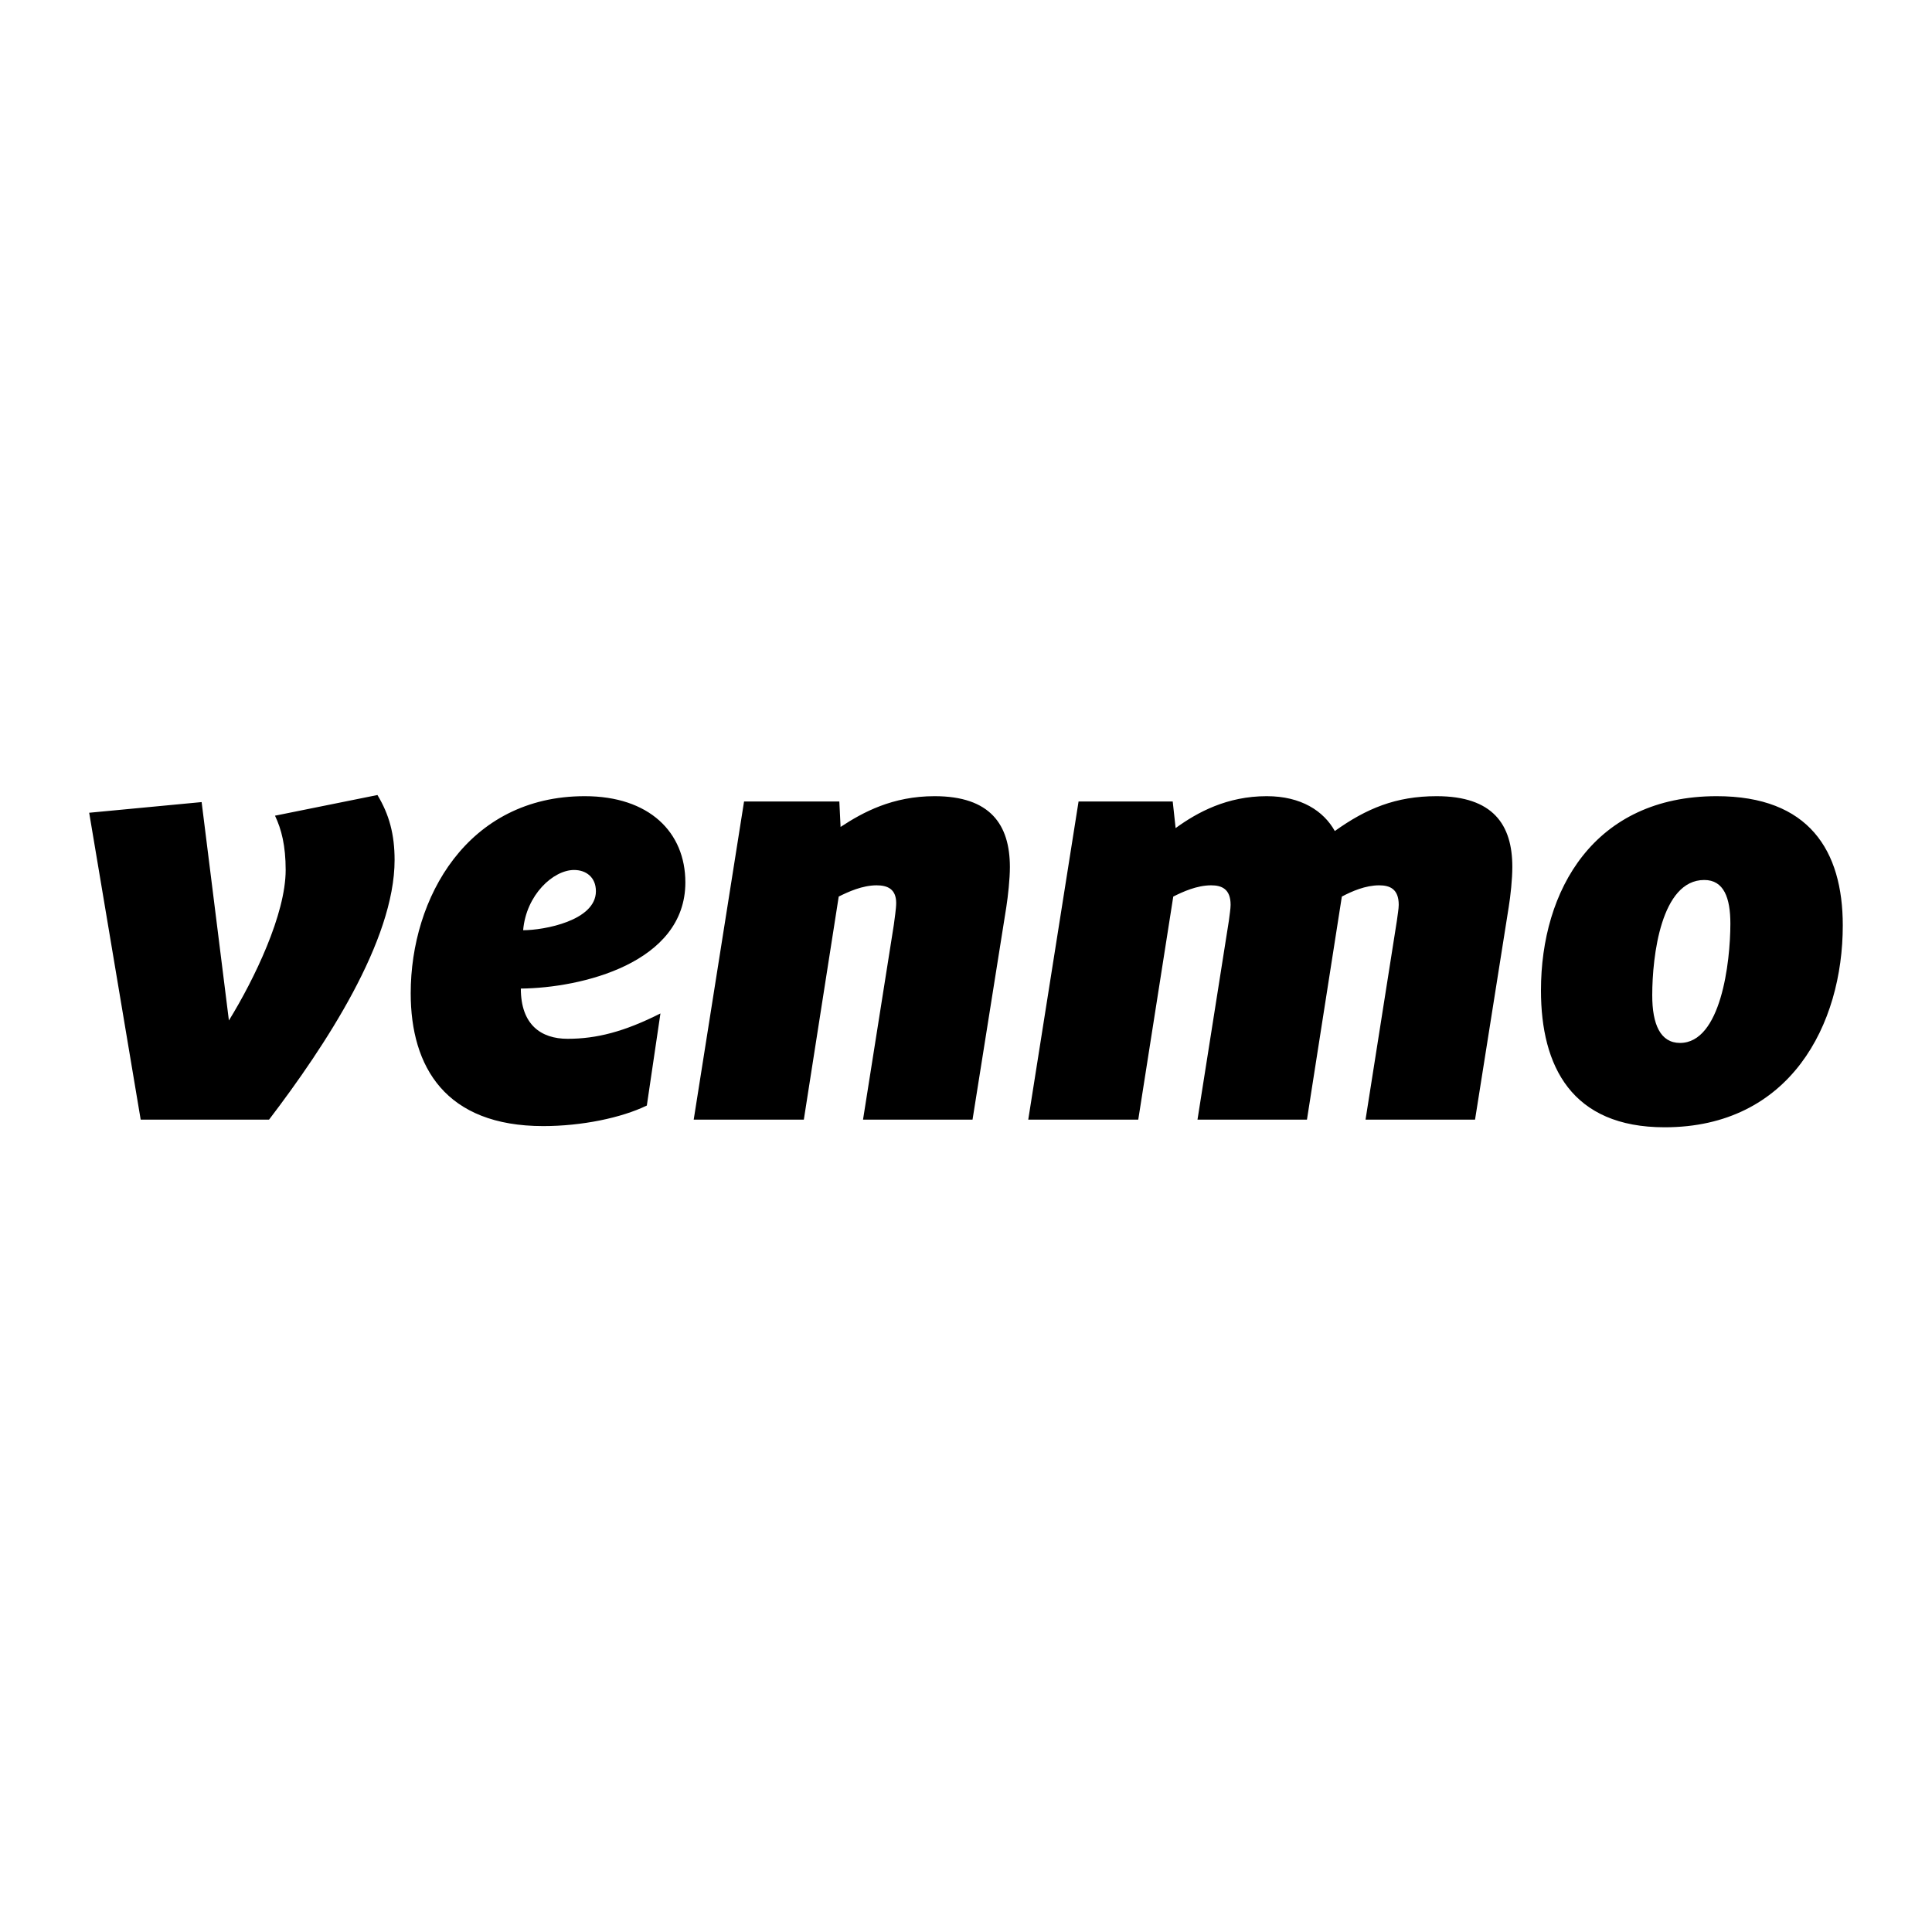 <?xml version="1.0" encoding="utf-8"?>
<!-- Generator: Adobe Illustrator 15.0.0, SVG Export Plug-In . SVG Version: 6.00 Build 0)  -->
<!DOCTYPE svg PUBLIC "-//W3C//DTD SVG 1.1//EN" "http://www.w3.org/Graphics/SVG/1.1/DTD/svg11.dtd">
<svg version="1.1" id="Layer_1" xmlns="http://www.w3.org/2000/svg" xmlns:xlink="http://www.w3.org/1999/xlink" x="0px" y="0px"
	 width="50px" height="50px" viewBox="0 0 50 50" enable-background="new 0 0 50 50" xml:space="preserve">
<path class="recolorable" d="M43.479,26.991c-0.505,0-0.721-0.475-0.719-1.238c0-1.008,0.229-2.979,1.346-2.979c0.506,0,0.676,0.459,0.676,1.131
	C44.781,24.912,44.536,26.991,43.479,26.991z M44.428,20.605c-3.172,0-4.548,2.43-4.548,5.026c0,1.97,0.797,3.543,3.201,3.543
	c3.247,0,4.61-2.658,4.61-5.224C47.691,22.012,46.817,20.605,44.428,20.605z M37.18,20.605c-1.056,0-1.823,0.321-2.635,0.902
	c-0.291-0.52-0.873-0.902-1.762-0.902c-1.025,0-1.791,0.414-2.358,0.826l-0.075-0.688h-2.437l-1.302,8.233h2.847l0.906-5.773
	c0.245-0.123,0.611-0.291,0.98-0.291c0.272,0,0.504,0.093,0.504,0.505c0,0.105-0.029,0.274-0.045,0.412l-0.812,5.147h2.833
	l0.903-5.773c0.261-0.138,0.613-0.291,0.965-0.291c0.276,0,0.507,0.093,0.507,0.505c0,0.105-0.032,0.274-0.048,0.412l-0.811,5.147
	h2.834l0.871-5.499c0.048-0.29,0.094-0.733,0.094-1.038C39.141,21.339,38.636,20.605,37.18,20.605z M24.187,20.605
	c-1.087,0-1.853,0.414-2.433,0.796l-0.032-0.658h-2.466l-1.303,8.233h2.85l0.903-5.773c0.246-0.123,0.613-0.291,0.98-0.291
	c0.278,0,0.507,0.093,0.507,0.458c0,0.152-0.045,0.429-0.061,0.565l-0.797,5.041h2.834l0.874-5.499
	c0.045-0.29,0.093-0.733,0.093-1.038C26.135,21.339,25.628,20.605,24.187,20.605z M13.539,24.074
	c0.078-0.917,0.781-1.559,1.318-1.559c0.306,0,0.565,0.184,0.565,0.55C15.422,23.829,14.074,24.074,13.539,24.074z M15.133,20.605
	c-3.033,0-4.504,2.628-4.504,5.101c0,1.911,0.904,3.437,3.43,3.437c0.997,0,2.023-0.213,2.681-0.532l0.352-2.383
	c-0.934,0.472-1.653,0.656-2.403,0.656c-0.69,0-1.21-0.367-1.21-1.3c1.562-0.015,4.258-0.656,4.258-2.747
	C17.737,21.538,16.803,20.605,15.133,20.605L15.133,20.605z M7.117,21.11c0.168,0.352,0.276,0.779,0.276,1.405
	c0,1.146-0.811,2.825-1.469,3.895l-0.706-5.652l-2.91,0.276l1.333,7.942h3.322c1.456-1.91,3.249-4.629,3.249-6.72
	c0-0.657-0.138-1.176-0.444-1.681L7.117,21.11z"/>
</svg>

